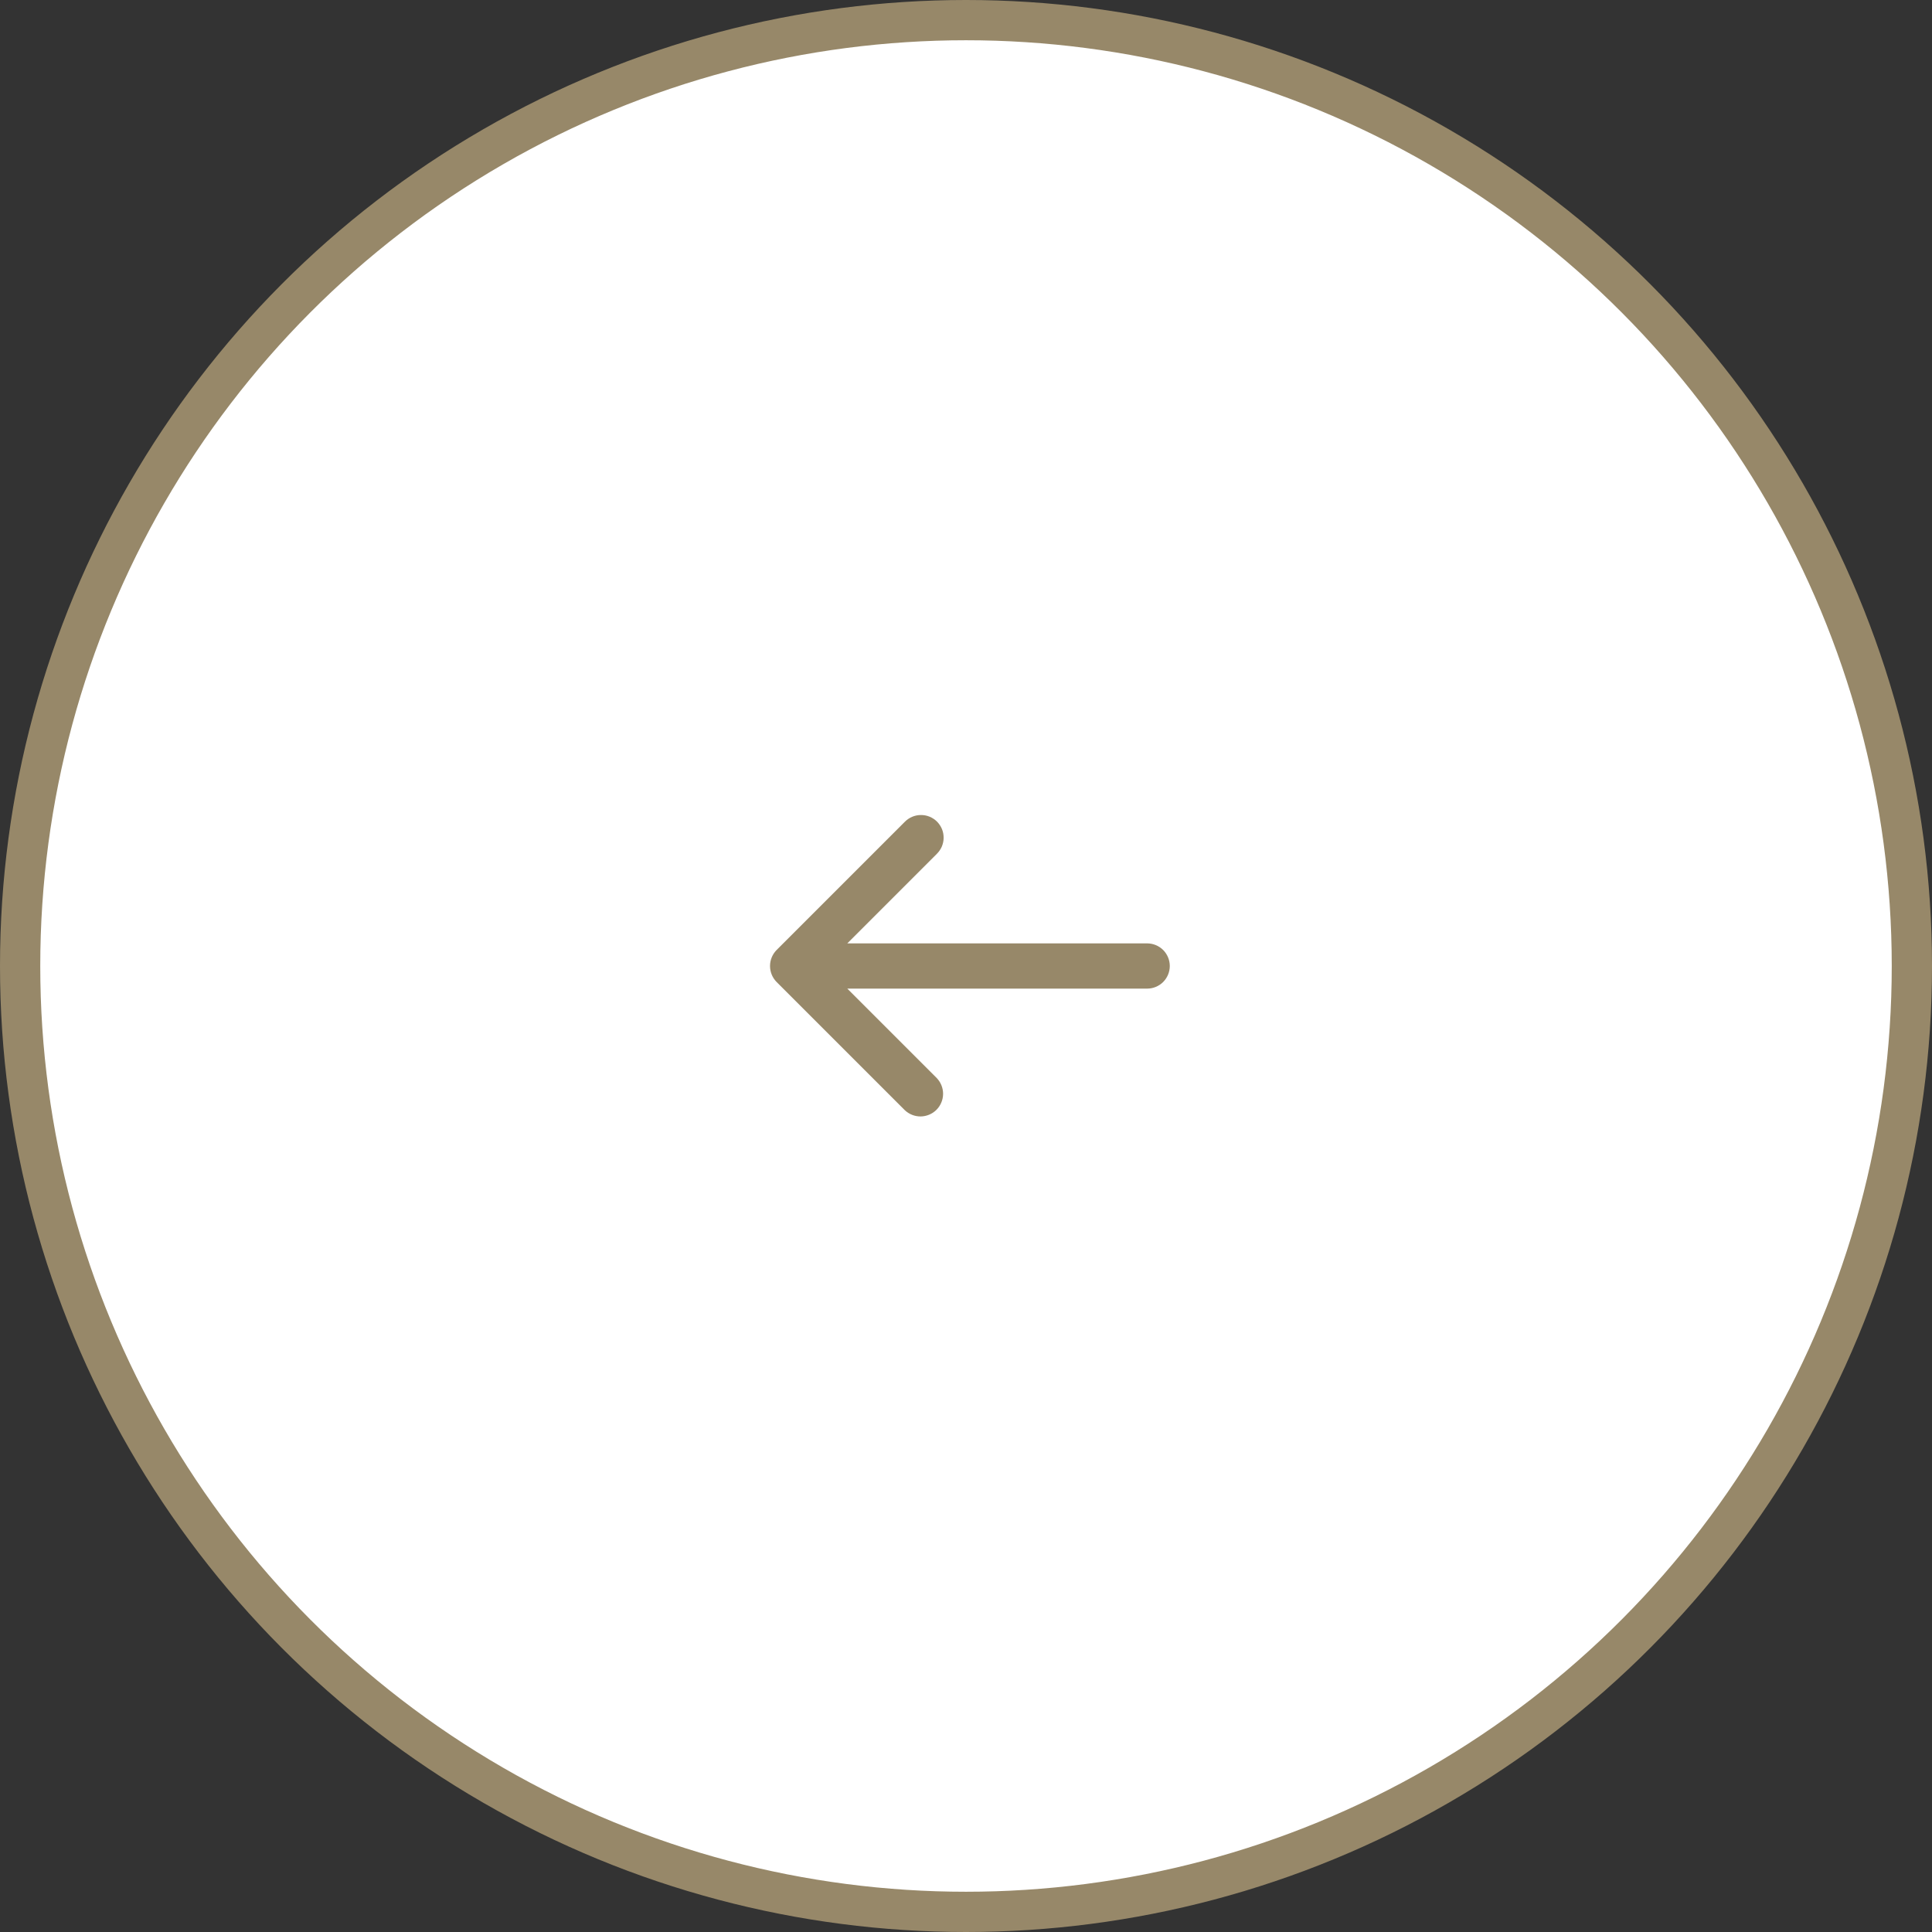 <svg width="48" height="48" viewBox="0 0 48 48" fill="none" xmlns="http://www.w3.org/2000/svg">
<rect x="0" y="0" width="48" height="48" fill="#333333" stroke="none"/>
<circle cx="24" cy="24" r="23.5" transform="matrix(-1 0 0 1 48 0)" fill="white" stroke="#978869"/>
<path d="M19.295 24.398C19.19 24.292 19.131 24.149 19.131 24C19.131 23.851 19.19 23.708 19.295 23.602L22.477 20.42C22.529 20.366 22.591 20.324 22.66 20.294C22.729 20.265 22.802 20.249 22.877 20.249C22.952 20.248 23.026 20.262 23.095 20.29C23.164 20.319 23.227 20.36 23.28 20.413C23.332 20.466 23.374 20.529 23.403 20.598C23.431 20.667 23.445 20.741 23.444 20.816C23.444 20.891 23.428 20.964 23.399 21.033C23.369 21.102 23.326 21.164 23.273 21.216L21.051 23.438L28.5 23.438C28.649 23.438 28.792 23.497 28.898 23.602C29.003 23.708 29.063 23.851 29.063 24C29.063 24.149 29.003 24.292 28.898 24.398C28.792 24.503 28.649 24.562 28.5 24.562L21.051 24.562L23.273 26.784C23.375 26.89 23.432 27.033 23.431 27.18C23.429 27.328 23.37 27.469 23.266 27.573C23.162 27.677 23.02 27.736 22.873 27.738C22.726 27.739 22.584 27.682 22.477 27.58L19.295 24.398Z" fill="#978869"/>
</svg>
